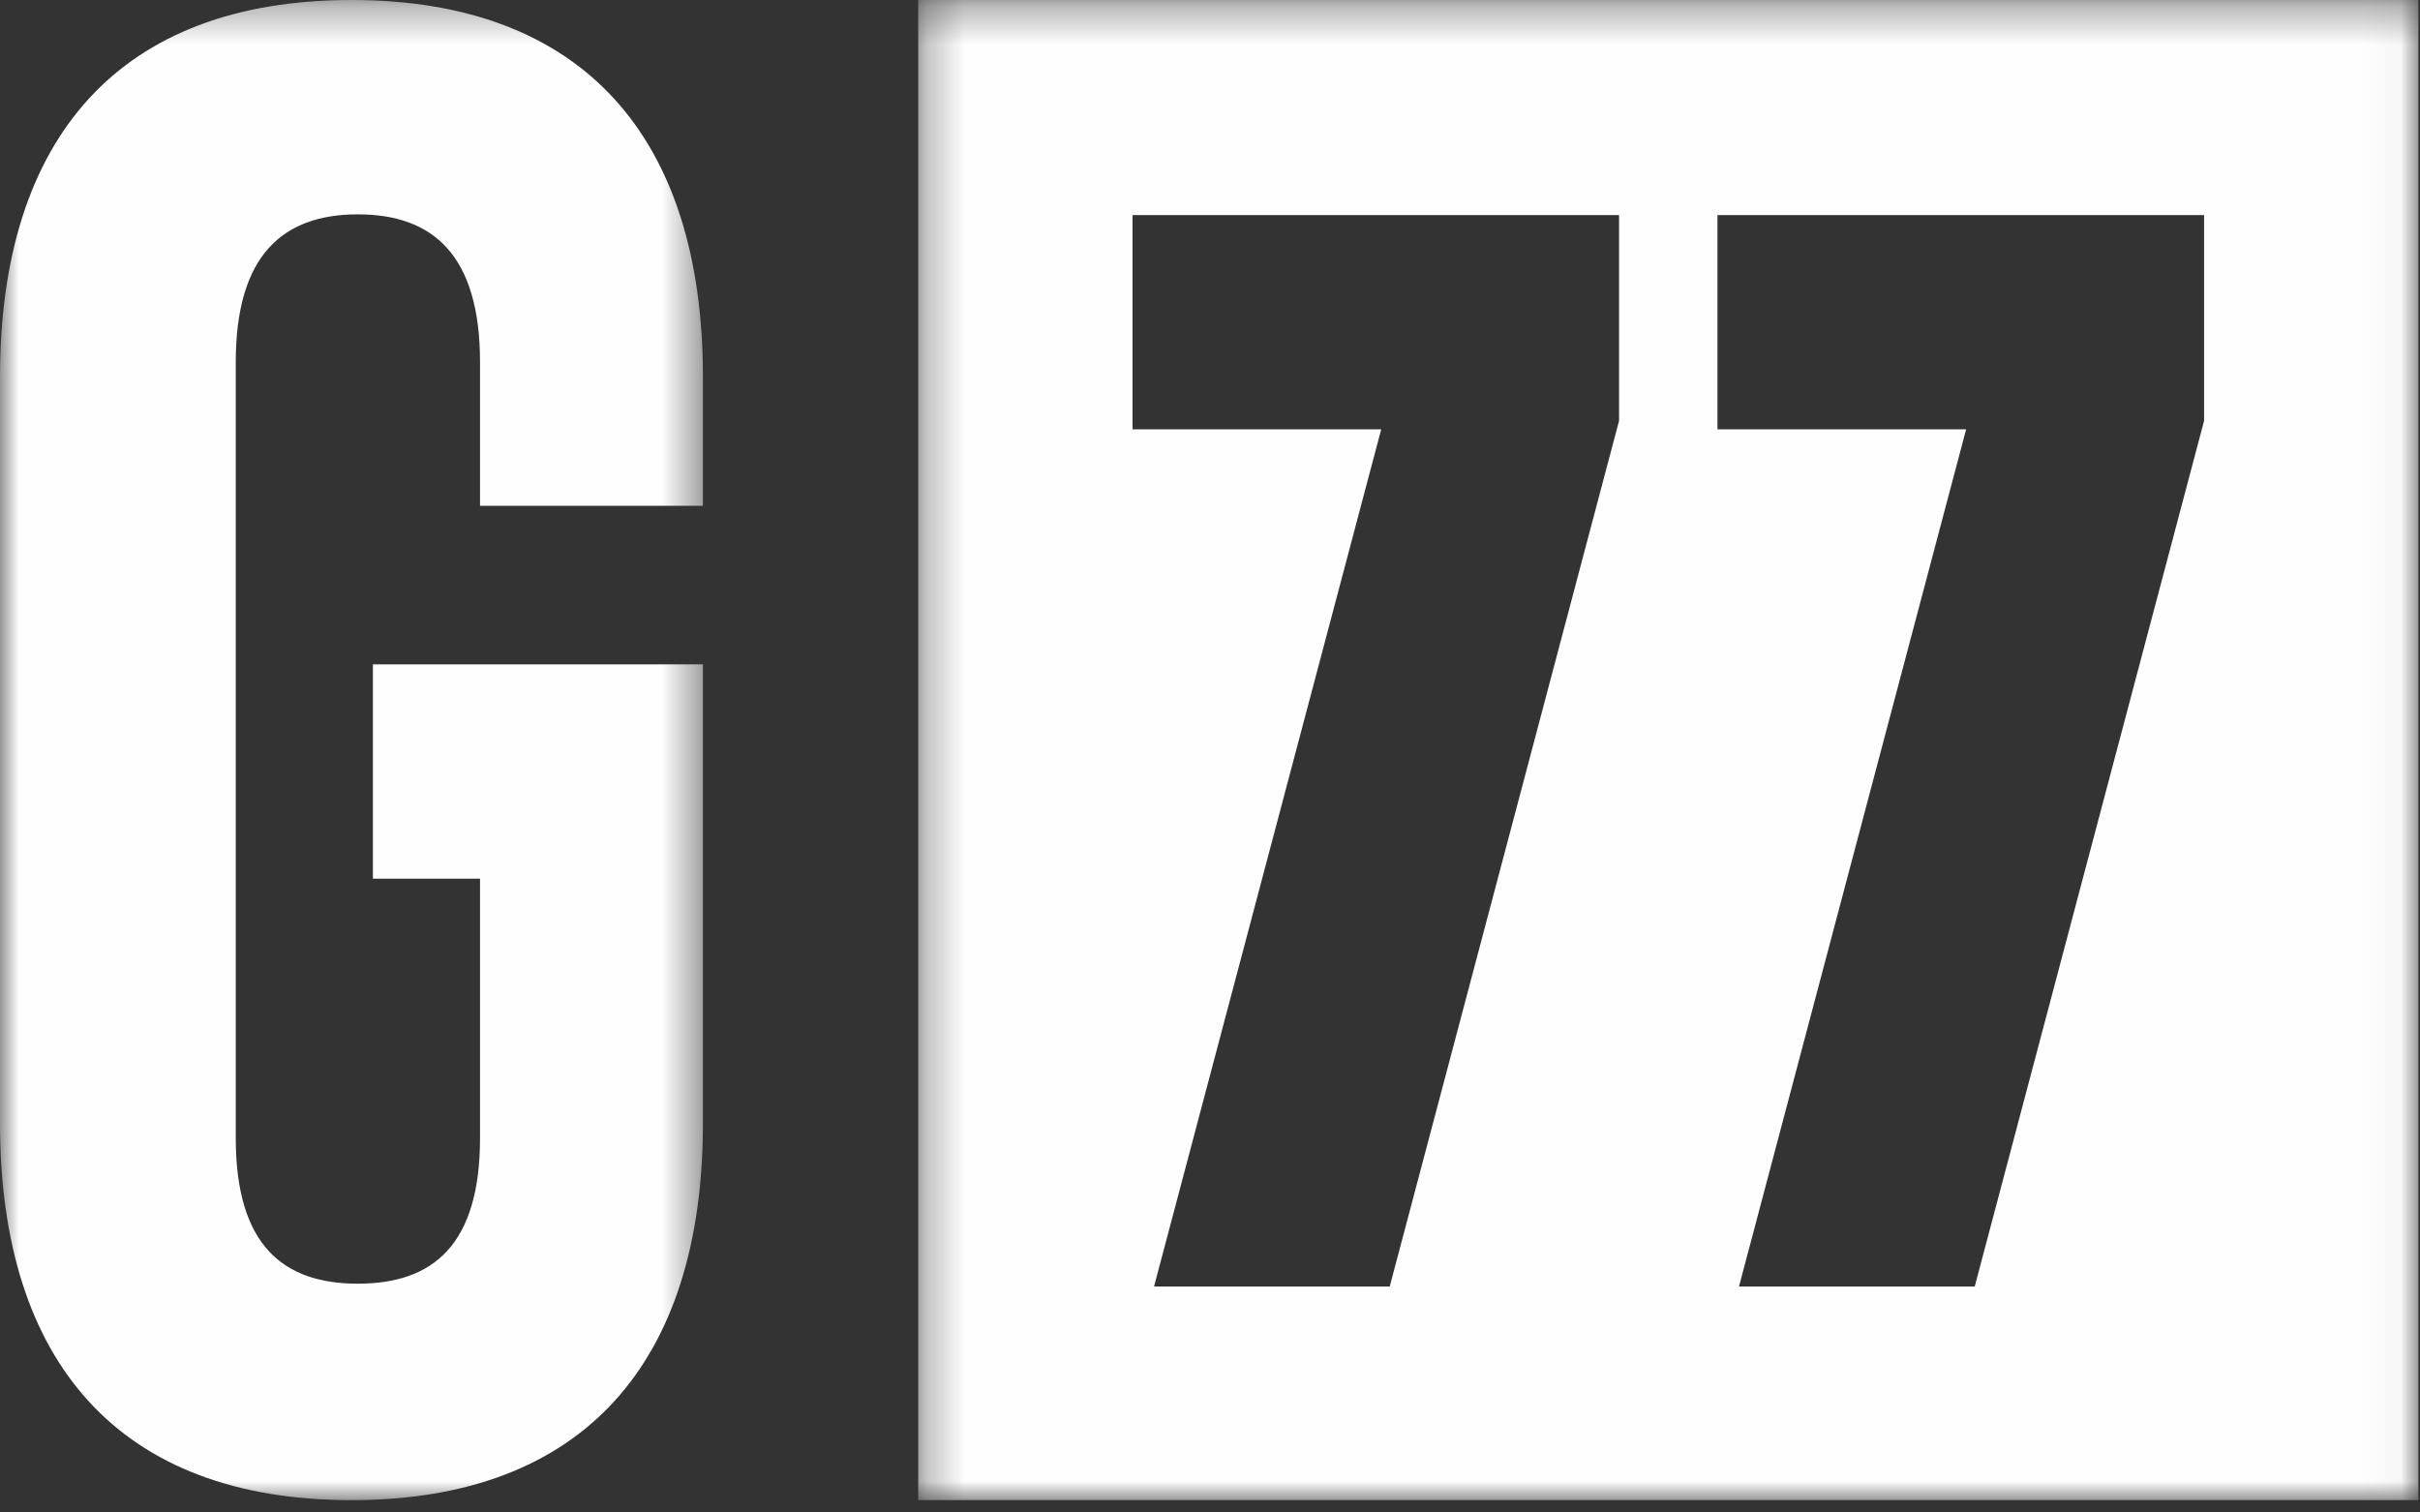 <svg xmlns="http://www.w3.org/2000/svg" xmlns:xlink="http://www.w3.org/1999/xlink" width="64" height="40"><rect width="100%" height="100%" fill="#333333" stroke="none"/><defs><path id="a" d="M0 .326h18.59V40H0Z"/><path id="c" d="M.283.326h39.674V40H.283Z"/></defs><g fill="none" fill-rule="evenodd"><g transform="translate(0 -.326)"><mask id="b" fill="#fff"><use xlink:href="#a"/></mask><path fill="#fefefe" d="M9.862 17.896h8.728v12.13c0 6.347-3.174 9.974-9.295 9.974S0 36.373 0 30.025V10.301C0 3.954 3.174.326 9.295.326s9.295 3.628 9.295 9.975v3.401h-5.895V9.905c0-2.834-1.246-3.91-3.23-3.91s-3.23 1.076-3.23 3.91v20.516c0 2.834 1.247 3.854 3.23 3.854s3.23-1.02 3.23-3.854v-6.857H9.862Z" mask="url(#b)"/></g><g transform="translate(24 -.326)"><mask id="d" fill="#fff"><use xlink:href="#c"/></mask><path fill="#fefefe" d="M34.29 11.454 28.224 34.35H21.99l6.007-22.67h-6.576V6.014H34.29Zm-15.472 0L12.753 34.35H6.52l6.008-22.67H5.951V6.014h12.867ZM.283 40h39.674V.326H.283Z" mask="url(#d)"/></g></g></svg>